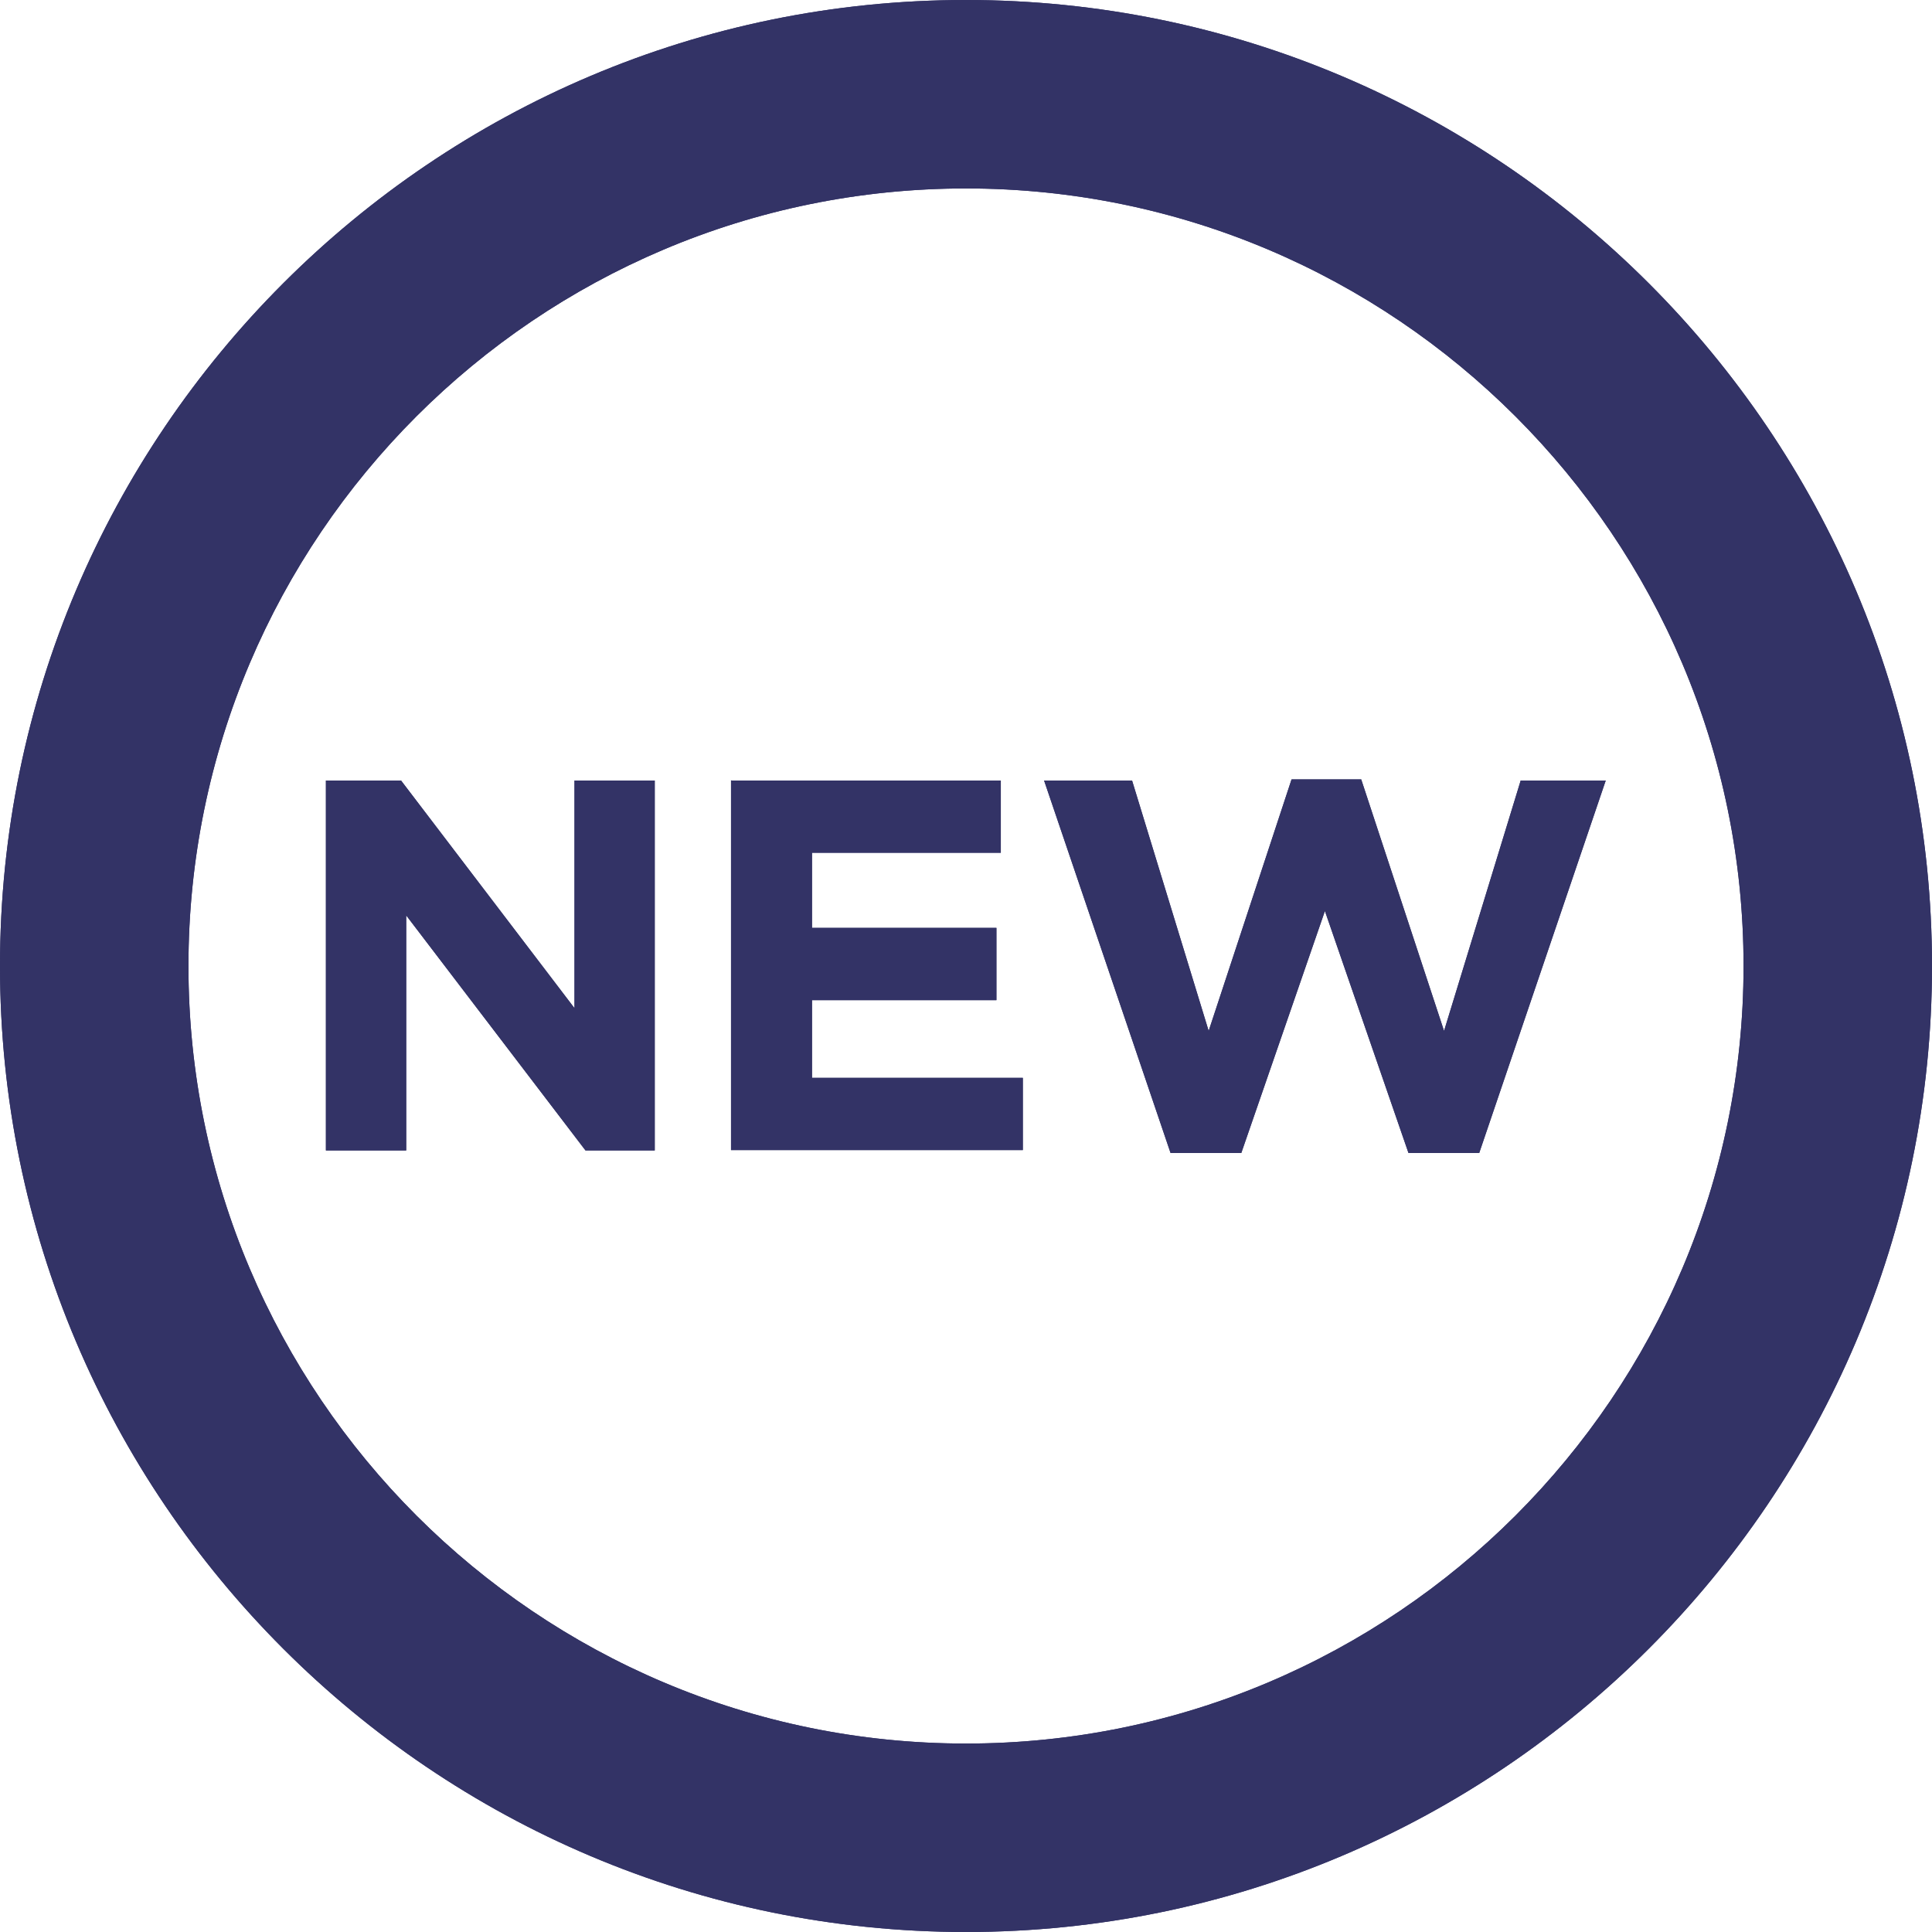 <svg width="48" height="48" viewBox="0 0 48 48" fill="none" xmlns="http://www.w3.org/2000/svg">
<path d="M24 48C10.766 48 0 37.234 0 24C0 10.766 10.766 0 24 0C37.234 0 48 10.766 48 24C48 37.234 37.234 48 24 48ZM24 4.682C13.344 4.682 4.682 13.344 4.682 24C4.682 34.657 13.353 43.318 24 43.318C34.647 43.318 43.318 34.657 43.318 24C43.318 13.344 34.647 4.682 24 4.682Z" fill="#333366"/>
<path d="M8.097 19.392H9.964L14.273 25.048V19.392H16.267V28.582H14.546L10.092 22.743V28.582H8.097V19.392Z" fill="#333366"/>
<path d="M18.171 19.392H24.865V21.186H20.174V23.053H24.756V24.848H20.174V26.779H25.412V28.573H18.162V19.383L18.171 19.392Z" fill="#333366"/>
<path d="M25.958 19.392H28.126L30.029 25.613L32.088 19.364H33.819L35.877 25.613L37.781 19.392H39.894L36.751 28.645H34.993L32.917 22.634L30.84 28.645H29.082L25.94 19.392H25.958Z" fill="#333366"/>
<path d="M24 48C10.766 48 0 37.234 0 24C0 10.766 10.766 0 24 0C37.234 0 48 10.766 48 24C48 37.234 37.234 48 24 48ZM24 4.682C13.344 4.682 4.682 13.344 4.682 24C4.682 34.657 13.353 43.318 24 43.318C34.647 43.318 43.318 34.657 43.318 24C43.318 13.344 34.647 4.682 24 4.682Z" fill="#333366"/>
<path d="M8.097 19.392H9.964L14.273 25.048V19.392H16.267V28.582H14.546L10.092 22.743V28.582H8.097V19.392Z" fill="#333366"/>
<path d="M18.171 19.392H24.865V21.186H20.174V23.053H24.756V24.848H20.174V26.779H25.412V28.573H18.162V19.383L18.171 19.392Z" fill="#333366"/>
<path d="M25.958 19.392H28.126L30.029 25.613L32.088 19.364H33.819L35.877 25.613L37.781 19.392H39.894L36.751 28.645H34.993L32.917 22.634L30.84 28.645H29.082L25.94 19.392H25.958Z" fill="#333366"/>
</svg>
